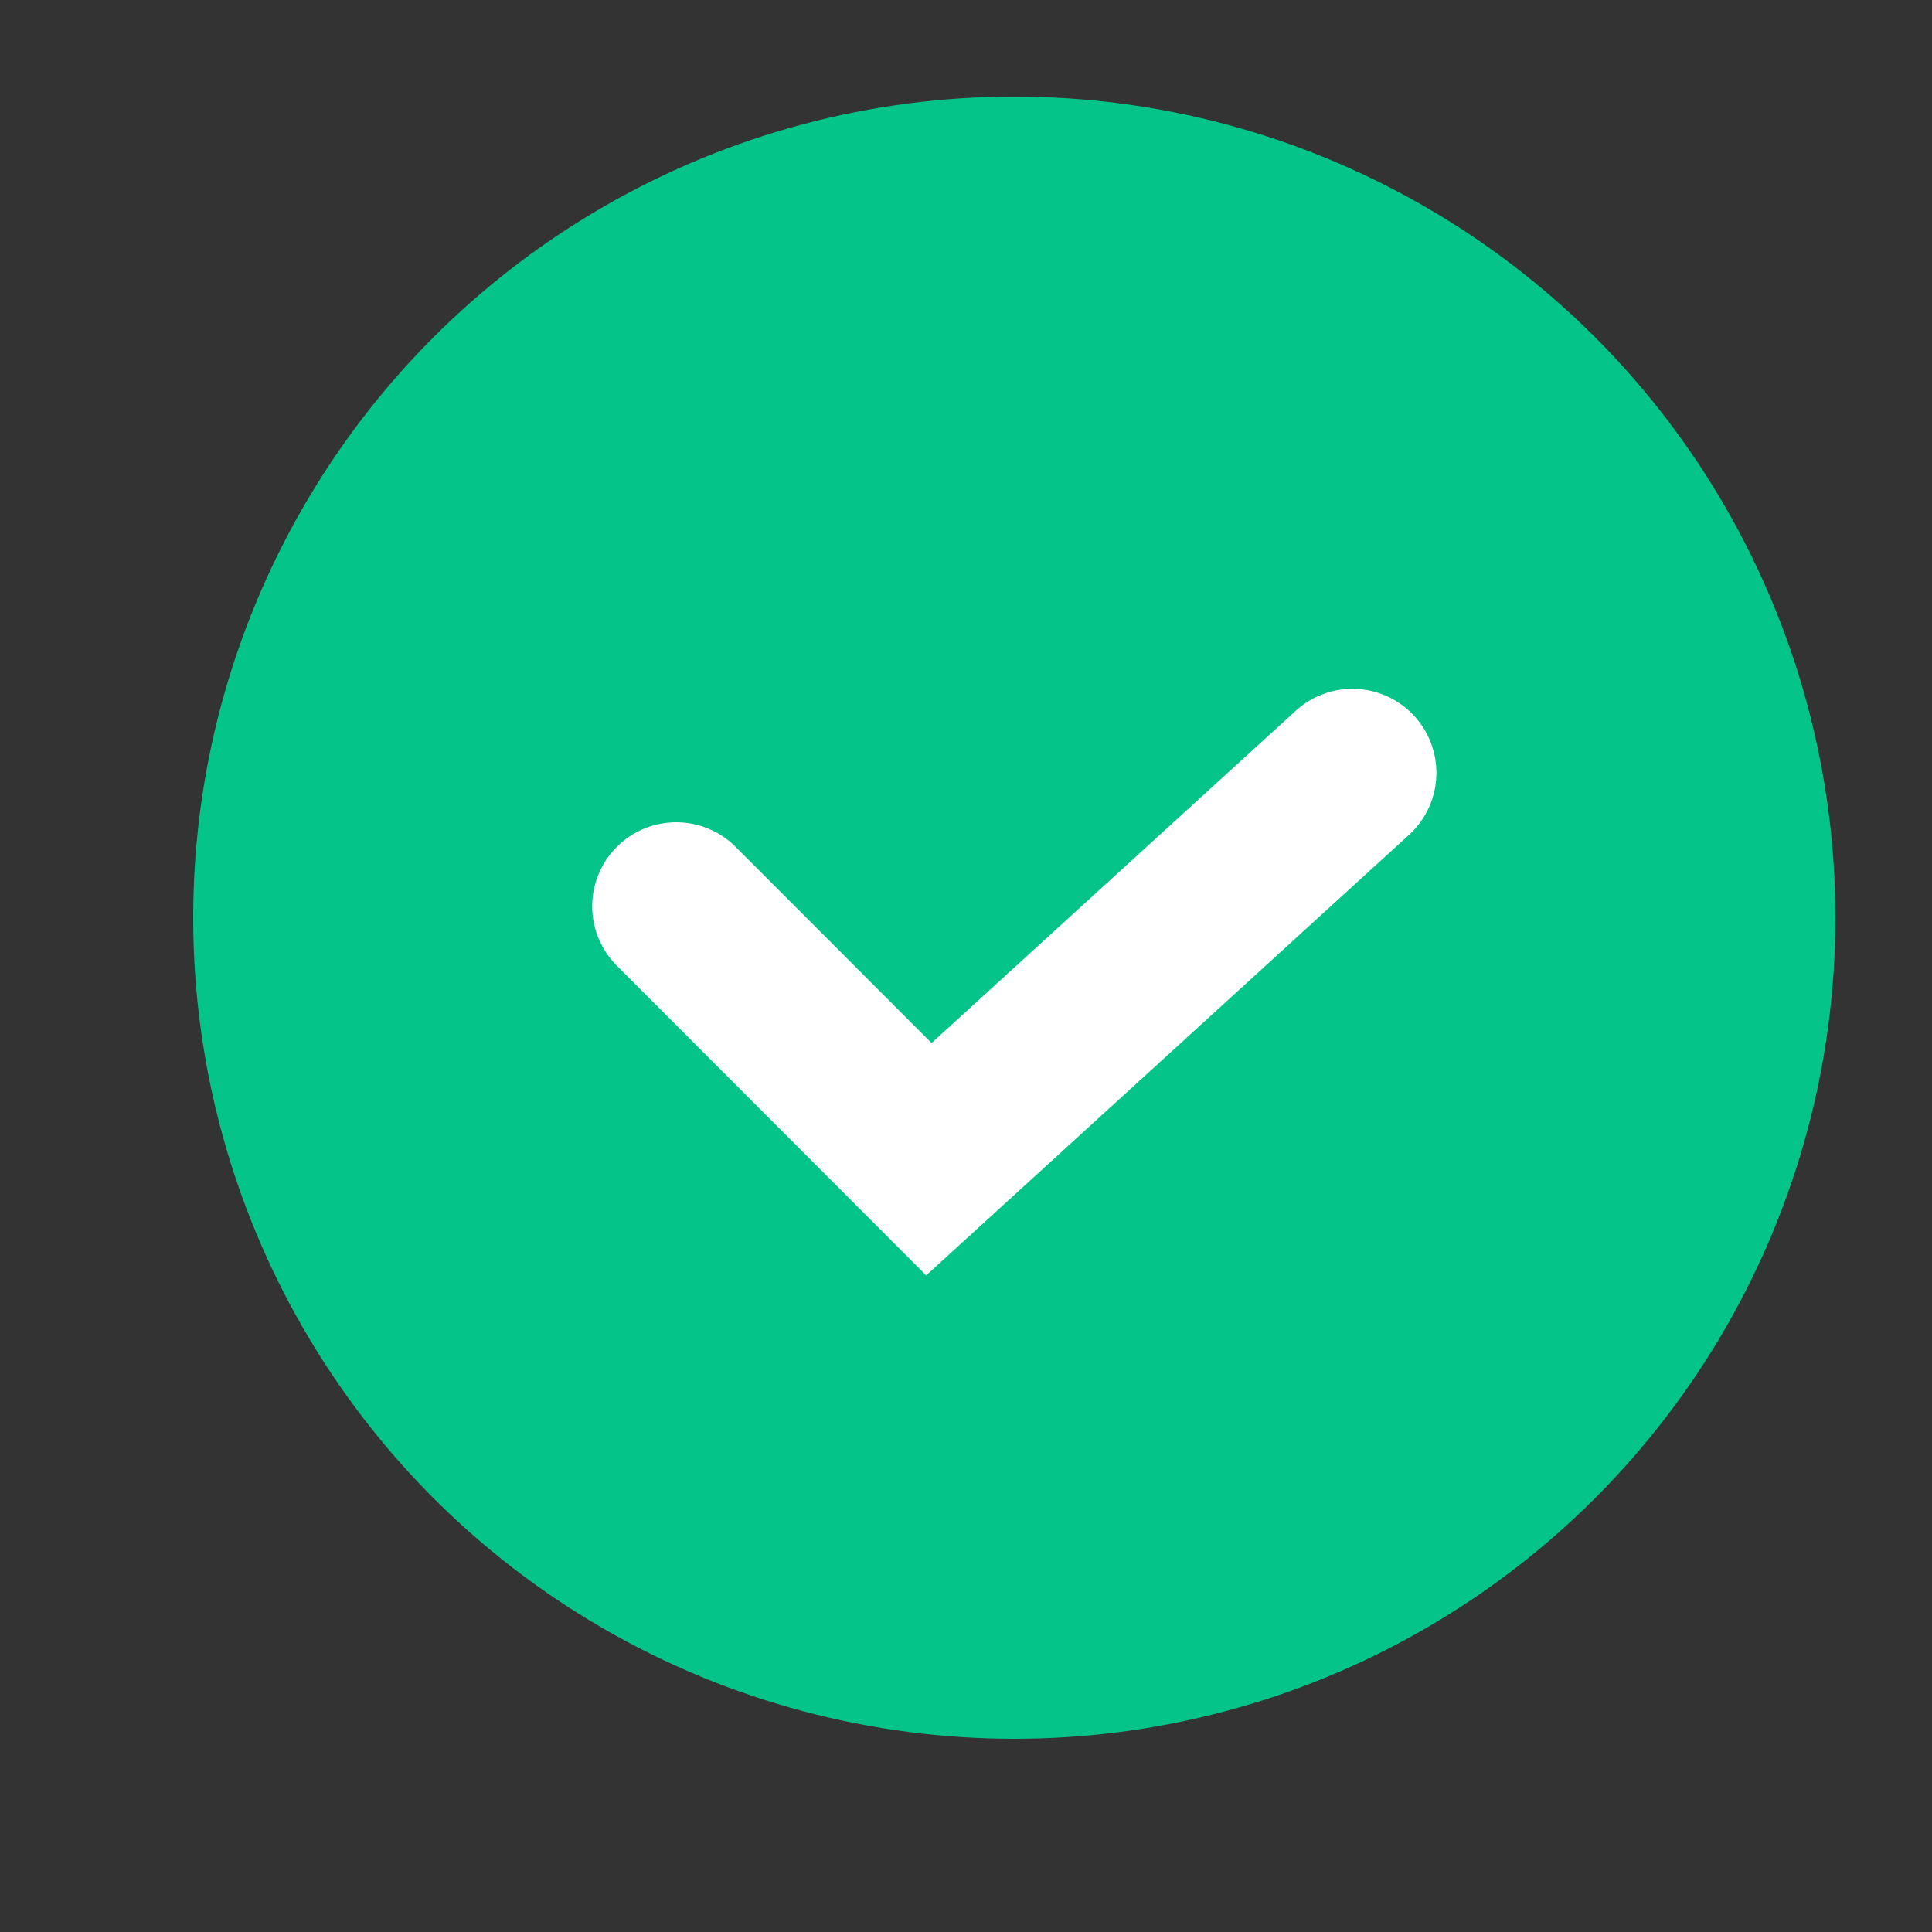 <svg width="23" height="23" viewBox="0 0 23 23" fill="none" xmlns="http://www.w3.org/2000/svg">
<rect x="0" y="0" width="23" height="23" fill="#333333" stroke="none"/>
<ellipse cx="12.075" cy="10.925" rx="9.775" ry="9.775" fill="#05C48A"/>
<path d="M8.05 10.789L11.058 13.8L16.1 9.2" stroke="white" stroke-width="2" stroke-linecap="round"/>
</svg>
